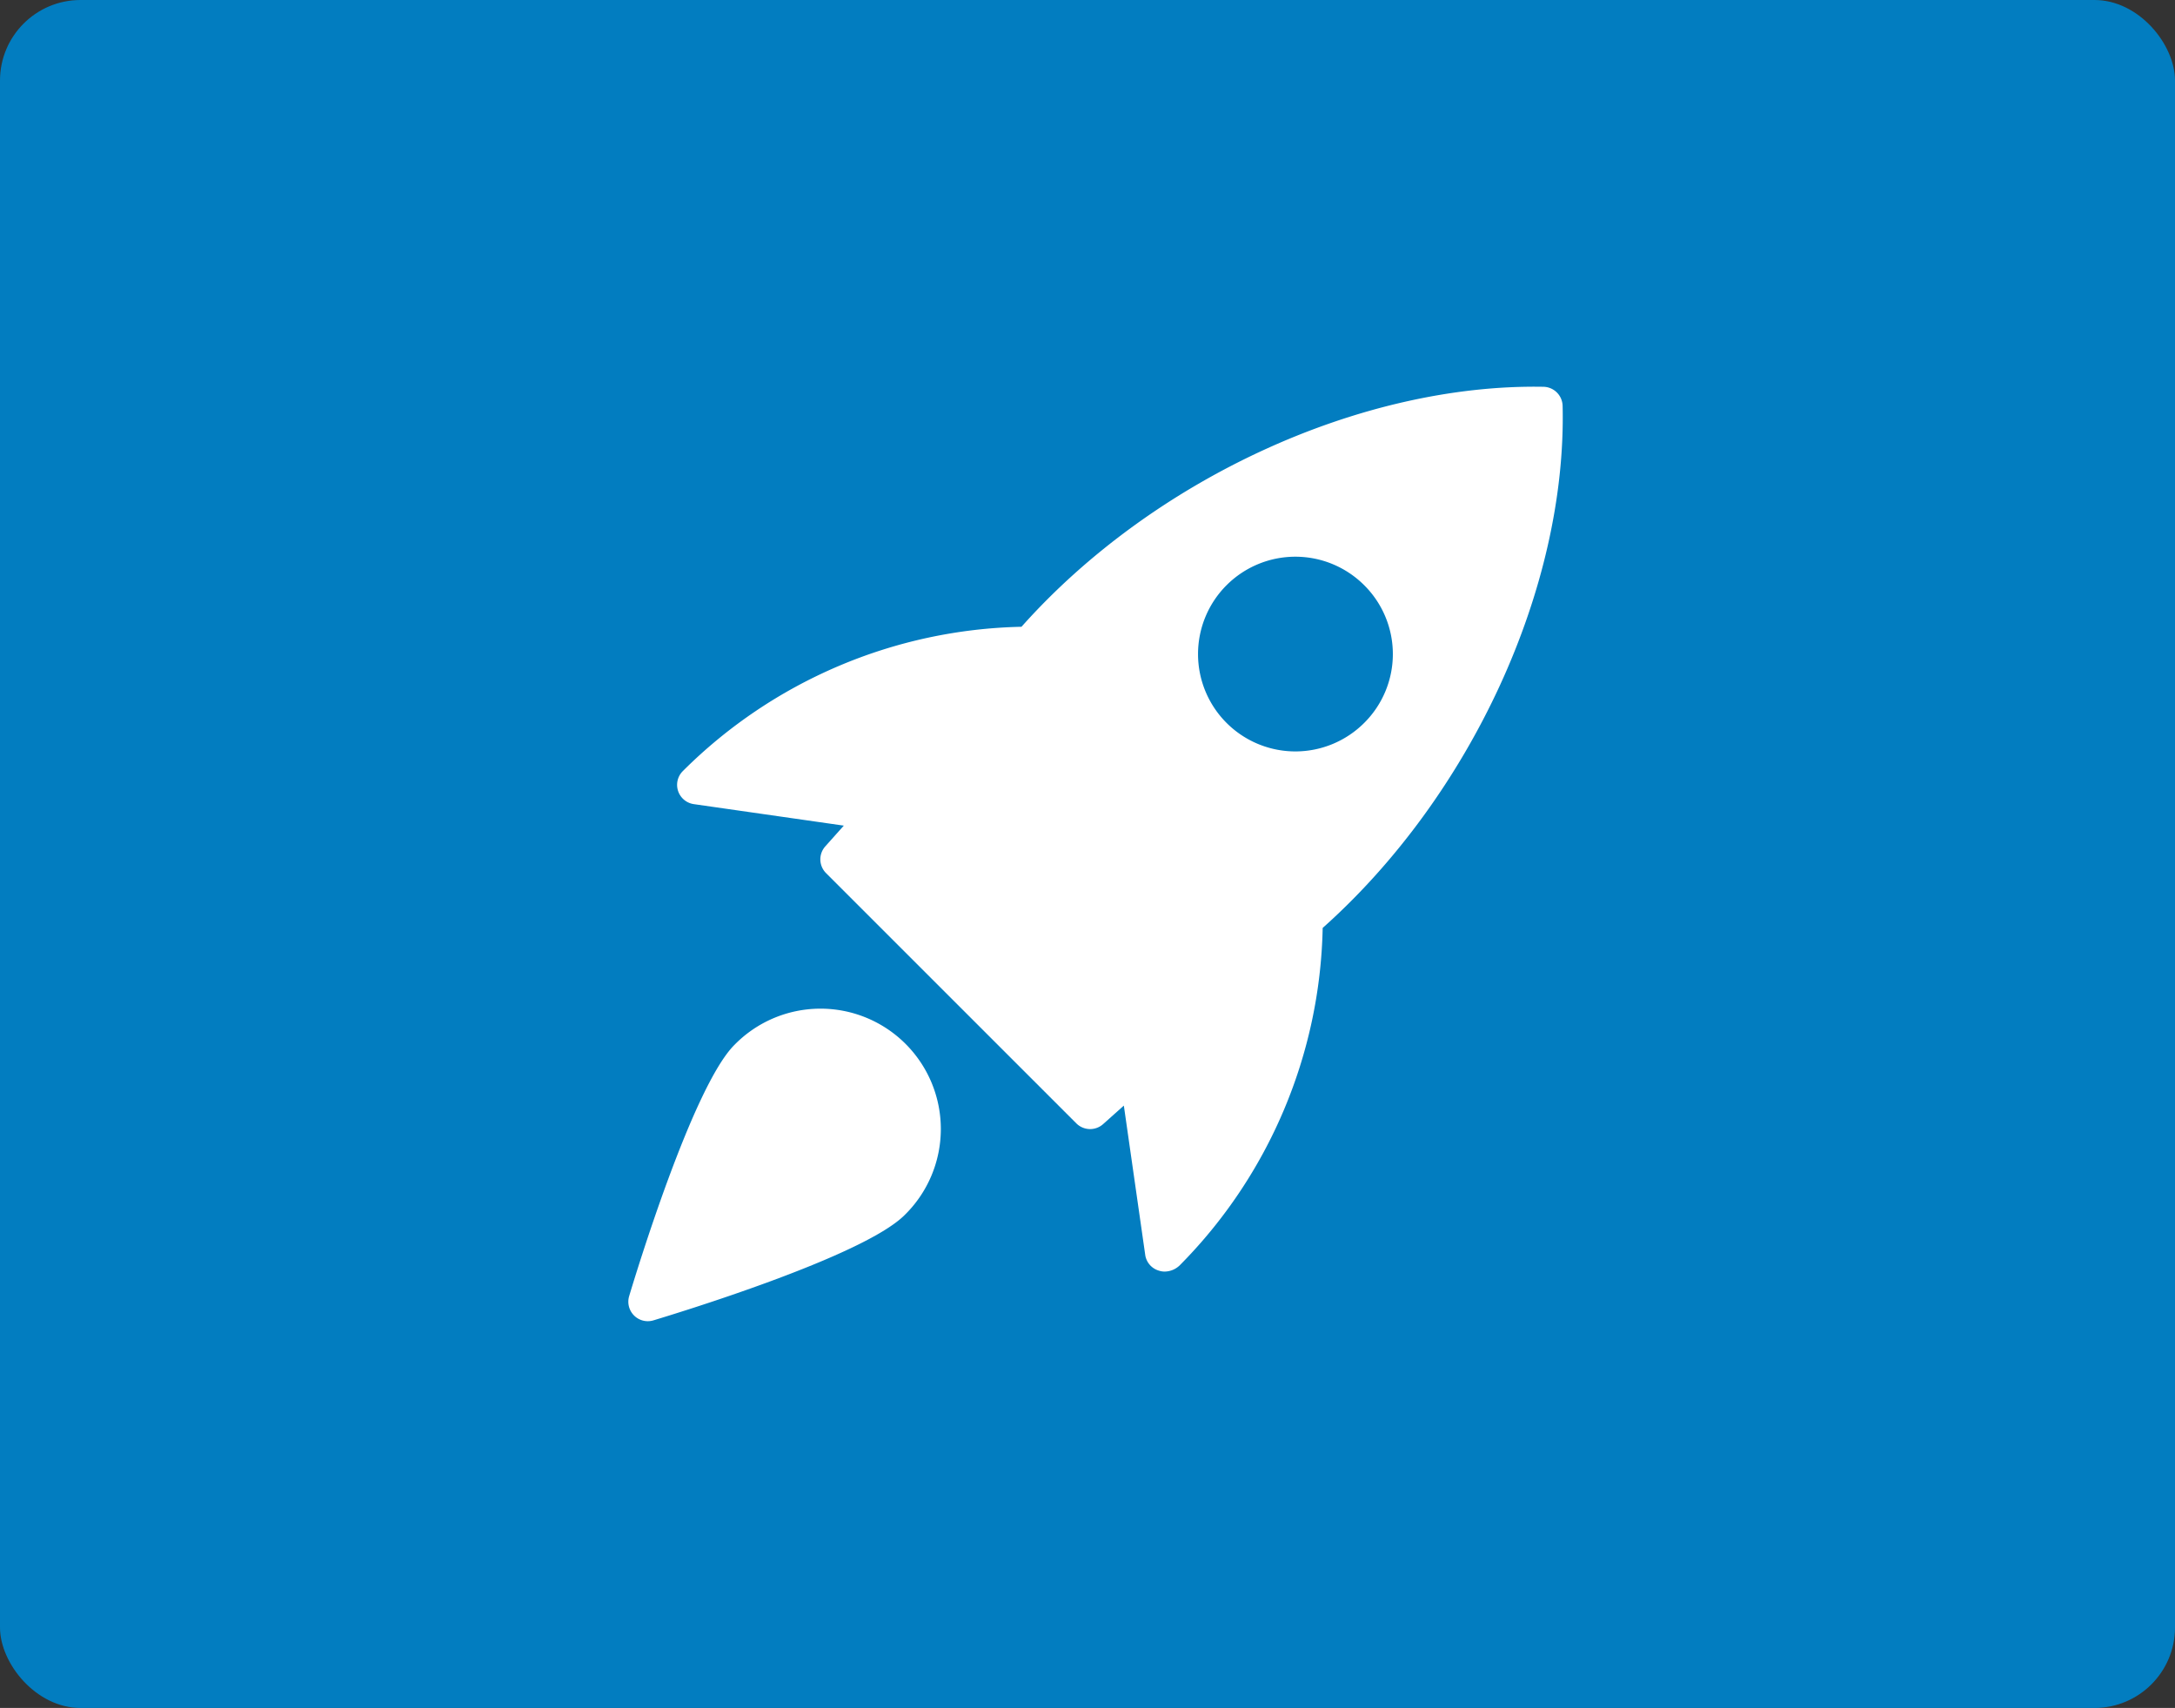 <?xml version="1.0" encoding="UTF-8"?>
<svg xmlns="http://www.w3.org/2000/svg" width="135" height="106" viewBox="0 0 135 106">
  <rect x="0" y="0" width="135" height="106" fill="#333333" stroke="none"/>
  <g id="Raggruppa_499" data-name="Raggruppa 499" transform="translate(-1440 -2614)">
    <rect id="Rettangolo_276" data-name="Rettangolo 276" width="135" height="106" rx="5" transform="translate(1440 2614)" fill="#027dc0"></rect>
    <g id="rocket" transform="translate(1479 2637.999)">
      <path id="Tracciato_298" data-name="Tracciato 298" d="M55.034.006C43.712-.2,30.8,5.721,22.628,14.9A30.666,30.666,0,0,0,1.613,23.85a1.208,1.208,0,0,0,.677,2.057L11.6,27.241l-1.15,1.288a1.208,1.208,0,0,0,.048,1.66L26.033,45.721a1.211,1.211,0,0,0,1.66.046l1.288-1.15,1.334,9.314a1.2,1.2,0,0,0,.855.933,1.11,1.11,0,0,0,.346.053,1.365,1.365,0,0,0,.935-.389,30.6,30.6,0,0,0,8.871-20.937c9.19-8.19,15.157-21.1,14.893-32.4A1.214,1.214,0,0,0,55.034.006ZM43.9,20.866a6.042,6.042,0,1,1,0-8.545A6.023,6.023,0,0,1,43.9,20.866Z" transform="translate(1.775 0)" fill="#fff"></path>
      <path id="Tracciato_299" data-name="Tracciato 299" d="M6.583,18.185C4,20.77.447,32.452.051,33.774A1.209,1.209,0,0,0,1.208,35.33a1.238,1.238,0,0,0,.348-.051c1.322-.4,13-3.946,15.589-6.532A7.469,7.469,0,1,0,6.583,18.185Z" transform="translate(0 22.667)" fill="#fff"></path>
    </g>
  </g>
</svg>
